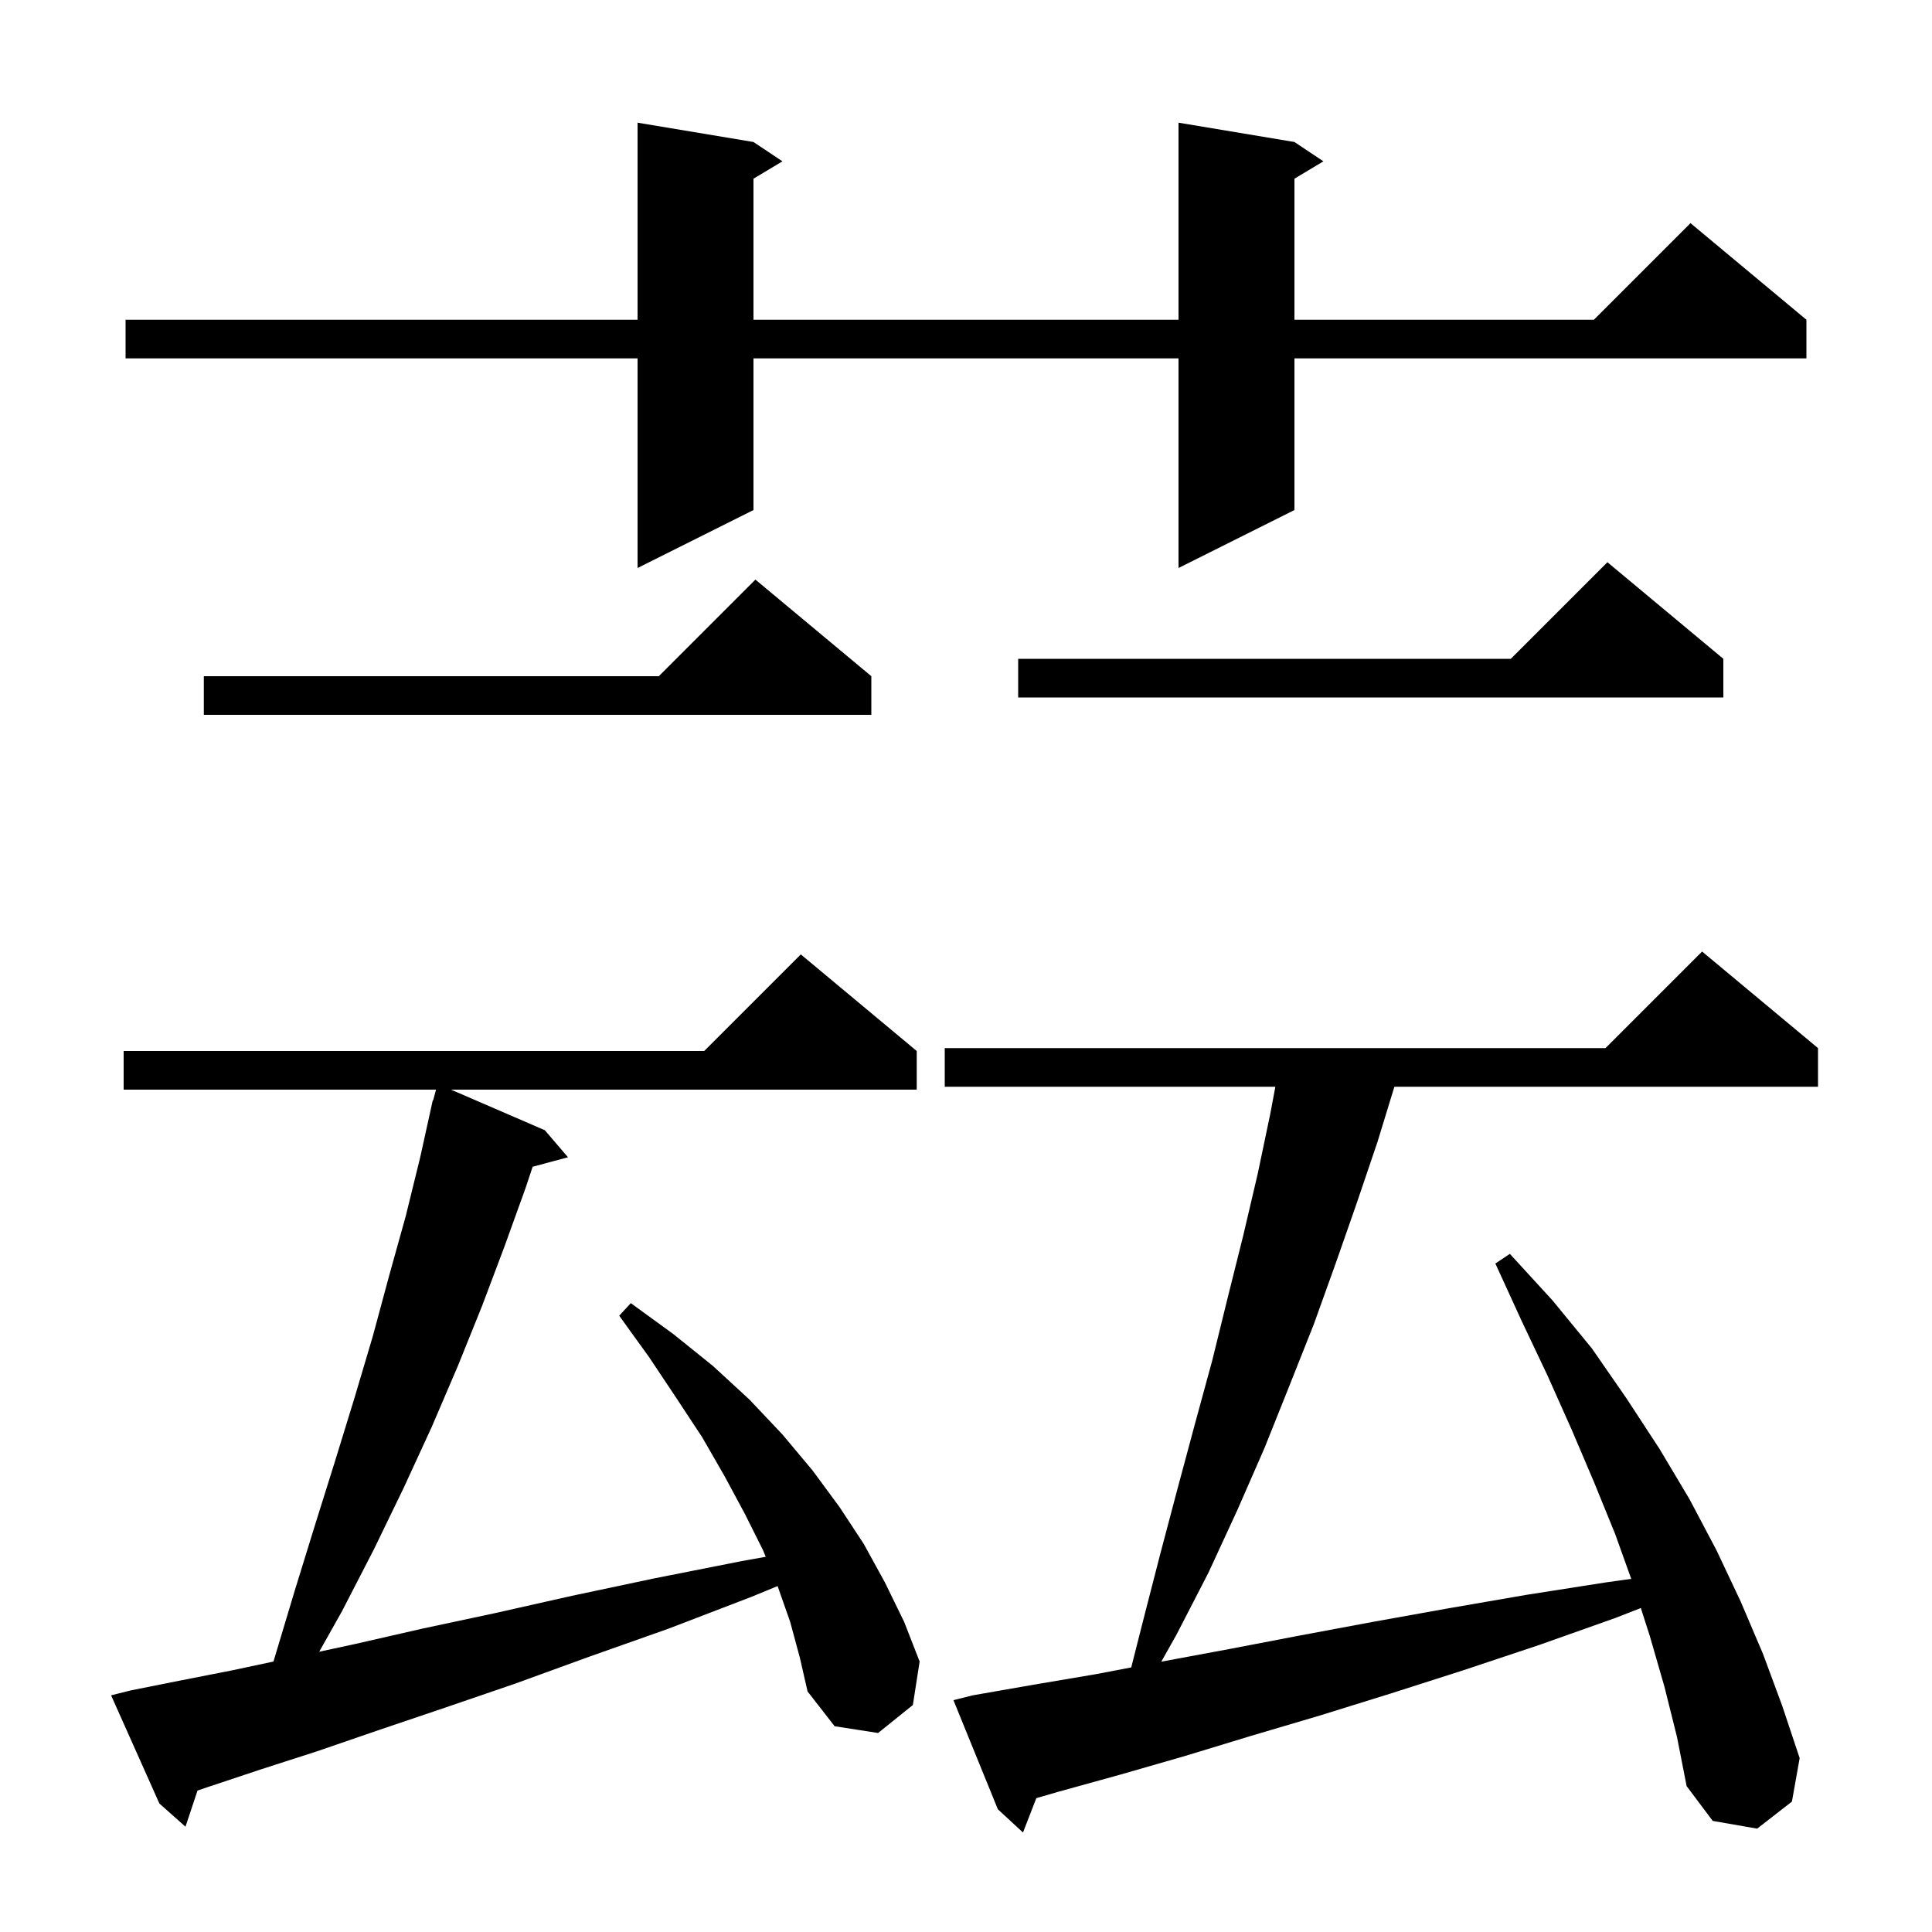 <svg xmlns="http://www.w3.org/2000/svg" xmlns:xlink="http://www.w3.org/1999/xlink" version="1.1" baseProfile="full" viewBox="0 0 200 200" width="200" height="200"><g fill="currentColor"><path d="M 172.3 174.6 L 170.8 169.4 L 169.858 166.463 L 167.2 167.5 L 159.3 170.3 L 151.5 172.9 L 144.0 175.3 L 136.6 177.6 L 129.5 179.7 L 122.6 181.8 L 116.0 183.7 L 109.5 185.5 L 107.28 186.145 L 105.9 189.7 L 103.3 187.3 L 98.7 176.0 L 100.7 175.5 L 107.0 174.4 L 113.5 173.3 L 117.106 172.611 L 118.3 167.9 L 120.1 160.9 L 121.9 154.1 L 123.7 147.4 L 125.5 140.8 L 127.1 134.3 L 128.7 127.9 L 130.2 121.5 L 131.5 115.3 L 132.025 112.5 L 97.8 112.5 L 97.8 108.5 L 166.2 108.5 L 176.2 98.5 L 188.2 108.5 L 188.2 112.5 L 144.347 112.5 L 142.6 118.2 L 140.5 124.4 L 138.3 130.7 L 136.0 137.1 L 133.5 143.4 L 130.9 149.9 L 128.1 156.3 L 125.1 162.8 L 121.8 169.2 L 120.216 172.016 L 120.3 172.0 L 127.3 170.7 L 134.6 169.3 L 142.1 167.9 L 149.9 166.5 L 158.0 165.1 L 166.3 163.8 L 168.864 163.442 L 167.2 158.8 L 165.0 153.4 L 162.7 148.0 L 160.2 142.4 L 157.5 136.7 L 154.8 130.8 L 156.3 129.8 L 160.7 134.6 L 164.8 139.6 L 168.4 144.8 L 171.8 150.0 L 174.9 155.2 L 177.7 160.5 L 180.2 165.8 L 182.5 171.2 L 184.5 176.6 L 186.3 182.0 L 185.5 186.5 L 181.9 189.3 L 177.3 188.5 L 174.6 184.9 L 173.6 179.8 Z M 81.8 167.9 L 80.5 164.2 L 80.497 164.191 L 77.8 165.3 L 69.2 168.6 L 61.0 171.5 L 53.3 174.3 L 46.0 176.8 L 39.2 179.1 L 32.8 181.3 L 26.9 183.2 L 21.5 185.0 L 20.447 185.358 L 19.2 189.1 L 16.5 186.7 L 11.5 175.5 L 13.5 175.0 L 18.5 174.0 L 24.1 172.9 L 28.312 172.002 L 28.4 171.7 L 30.5 164.7 L 32.6 157.9 L 34.7 151.2 L 36.7 144.7 L 38.6 138.3 L 40.3 132.0 L 42.0 125.9 L 43.5 119.8 L 44.602 114.8 L 44.6 114.8 L 44.609 114.765 L 44.8 113.9 L 44.839 113.911 L 45.138 112.8 L 12.8 112.8 L 12.8 108.8 L 72.9 108.8 L 82.9 98.8 L 94.9 108.8 L 94.9 112.8 L 46.688 112.8 L 56.4 117.0 L 58.8 119.8 L 55.14 120.78 L 54.4 123.0 L 52.2 129.1 L 49.9 135.2 L 47.4 141.4 L 44.7 147.7 L 41.8 154.0 L 38.7 160.4 L 35.4 166.8 L 33.045 170.987 L 36.7 170.2 L 43.7 168.6 L 51.2 167.0 L 59.2 165.2 L 67.7 163.4 L 76.8 161.6 L 79.267 161.159 L 79.0 160.5 L 77.1 156.7 L 75.0 152.8 L 72.7 148.8 L 70.0 144.7 L 67.2 140.5 L 64.1 136.2 L 65.3 134.9 L 69.7 138.1 L 73.8 141.4 L 77.6 144.9 L 81.0 148.5 L 84.1 152.2 L 86.9 156.0 L 89.4 159.8 L 91.6 163.8 L 93.6 167.9 L 95.2 172.0 L 94.5 176.5 L 90.9 179.4 L 86.4 178.7 L 83.6 175.1 L 82.8 171.6 Z M 90.2 70.0 L 90.2 74.0 L 21.1 74.0 L 21.1 70.0 L 68.2 70.0 L 78.2 60.0 Z M 178.4 68.2 L 178.4 72.2 L 105.4 72.2 L 105.4 68.2 L 156.4 68.2 L 166.4 58.2 Z M 134.0 14.7 L 137.0 16.7 L 134.0 18.5 L 134.0 33.1 L 165.0 33.1 L 175.0 23.1 L 187.0 33.1 L 187.0 37.1 L 134.0 37.1 L 134.0 52.8 L 122.0 58.8 L 122.0 37.1 L 78.0 37.1 L 78.0 52.8 L 66.0 58.8 L 66.0 37.1 L 13.0 37.1 L 13.0 33.1 L 66.0 33.1 L 66.0 12.7 L 78.0 14.7 L 81.0 16.7 L 78.0 18.5 L 78.0 33.1 L 122.0 33.1 L 122.0 12.7 Z "/></g></svg>